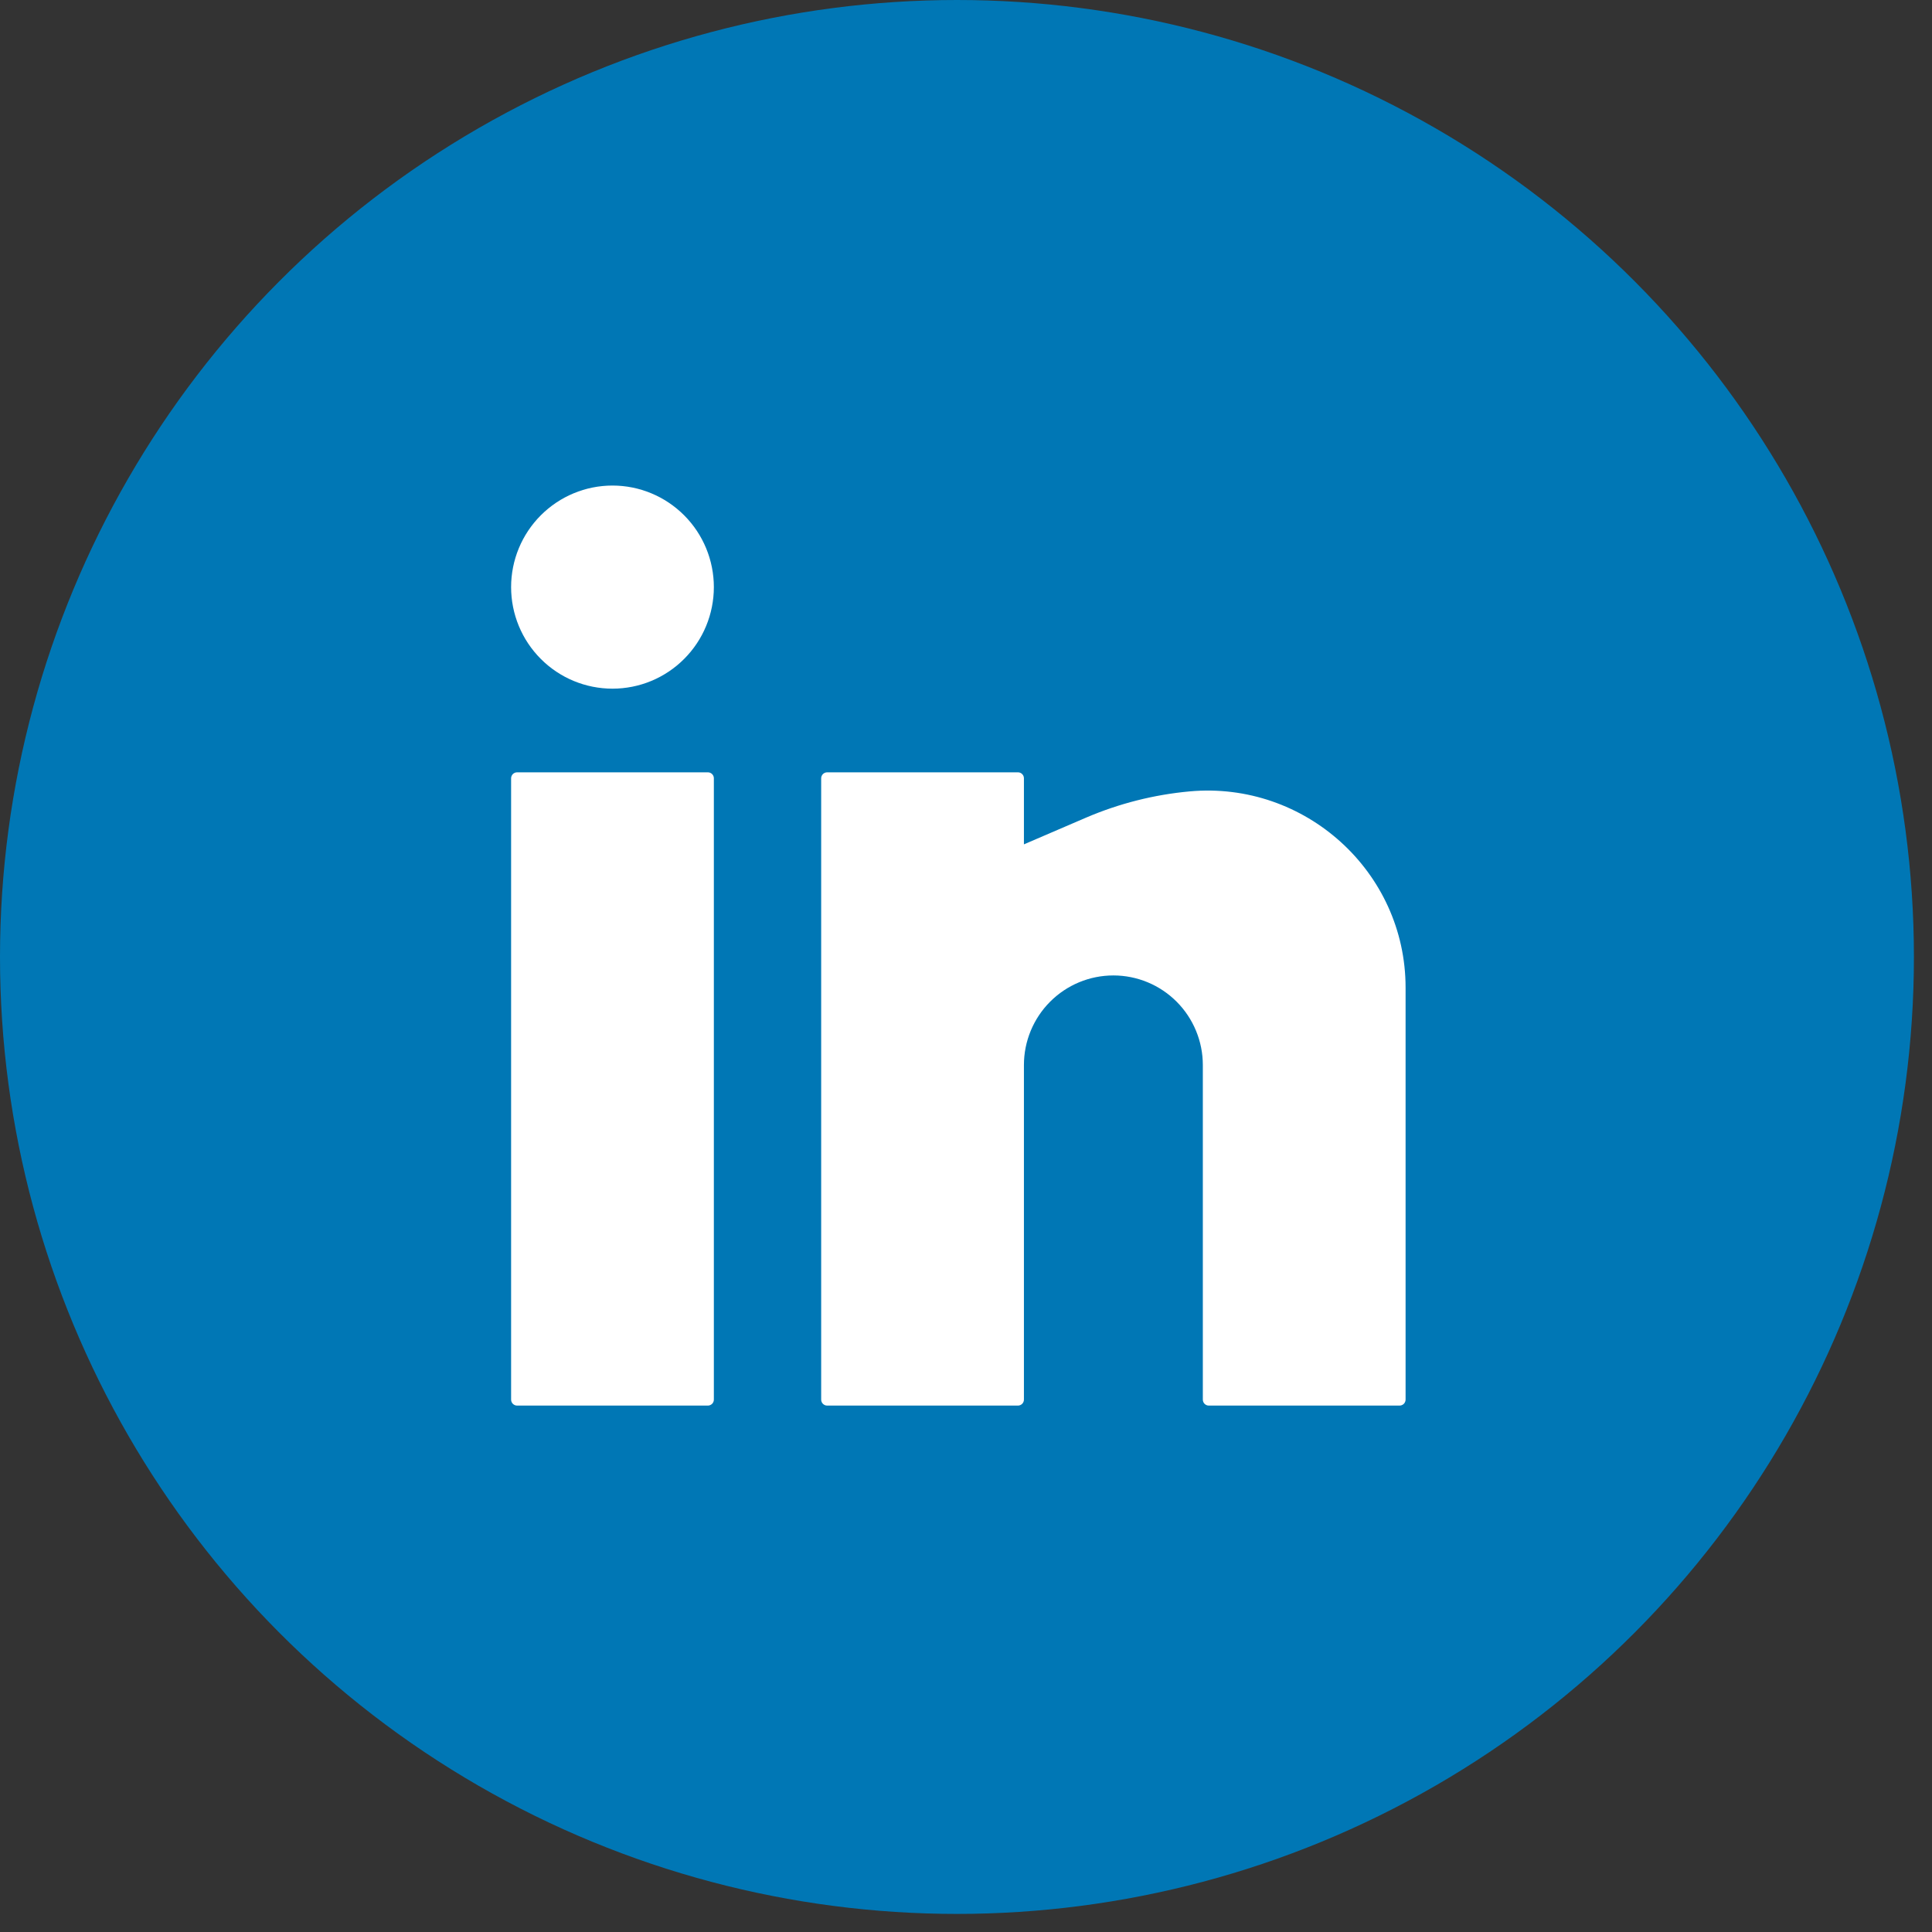 <svg width="53" height="53" viewBox="0 0 53 53" fill="none" xmlns="http://www.w3.org/2000/svg">
<rect x="0" y="0" width="53" height="53" fill="#333333" stroke="none"/>
<circle cx="26.252" cy="26.252" r="26.252" fill="#0077B5"/>
<path d="M16.802 13.32C16.065 13.32 15.357 13.614 14.836 14.136C14.314 14.659 14.021 15.367 14.021 16.106C14.021 16.845 14.314 17.554 14.836 18.076C15.357 18.599 16.065 18.892 16.802 18.892C17.54 18.892 18.247 18.599 18.768 18.076C19.29 17.554 19.583 16.845 19.583 16.106C19.583 15.367 19.29 14.659 18.768 14.136C18.247 13.614 17.54 13.32 16.802 13.32ZM14.185 21.187C14.141 21.187 14.1 21.204 14.069 21.235C14.039 21.265 14.021 21.307 14.021 21.351V38.395C14.021 38.485 14.095 38.559 14.185 38.559H19.419C19.463 38.559 19.504 38.541 19.535 38.511C19.566 38.48 19.583 38.438 19.583 38.395V21.351C19.583 21.307 19.566 21.265 19.535 21.235C19.504 21.204 19.463 21.187 19.419 21.187H14.185ZM22.691 21.187C22.648 21.187 22.606 21.204 22.575 21.235C22.545 21.265 22.527 21.307 22.527 21.351V38.395C22.527 38.485 22.601 38.559 22.691 38.559H27.926C27.969 38.559 28.011 38.541 28.041 38.511C28.072 38.48 28.089 38.438 28.089 38.395V29.217C28.089 28.565 28.348 27.94 28.808 27.479C29.268 27.018 29.892 26.759 30.543 26.759C31.194 26.759 31.818 27.018 32.278 27.479C32.738 27.94 32.997 28.565 32.997 29.217V38.395C32.997 38.485 33.07 38.559 33.16 38.559H38.395C38.438 38.559 38.48 38.541 38.511 38.511C38.541 38.48 38.559 38.438 38.559 38.395V27.093C38.559 23.911 35.797 21.423 32.637 21.71C31.659 21.799 30.701 22.042 29.798 22.428L28.089 23.163V21.351C28.089 21.307 28.072 21.265 28.041 21.235C28.011 21.204 27.969 21.187 27.926 21.187H22.691Z" fill="white"/>
</svg>
